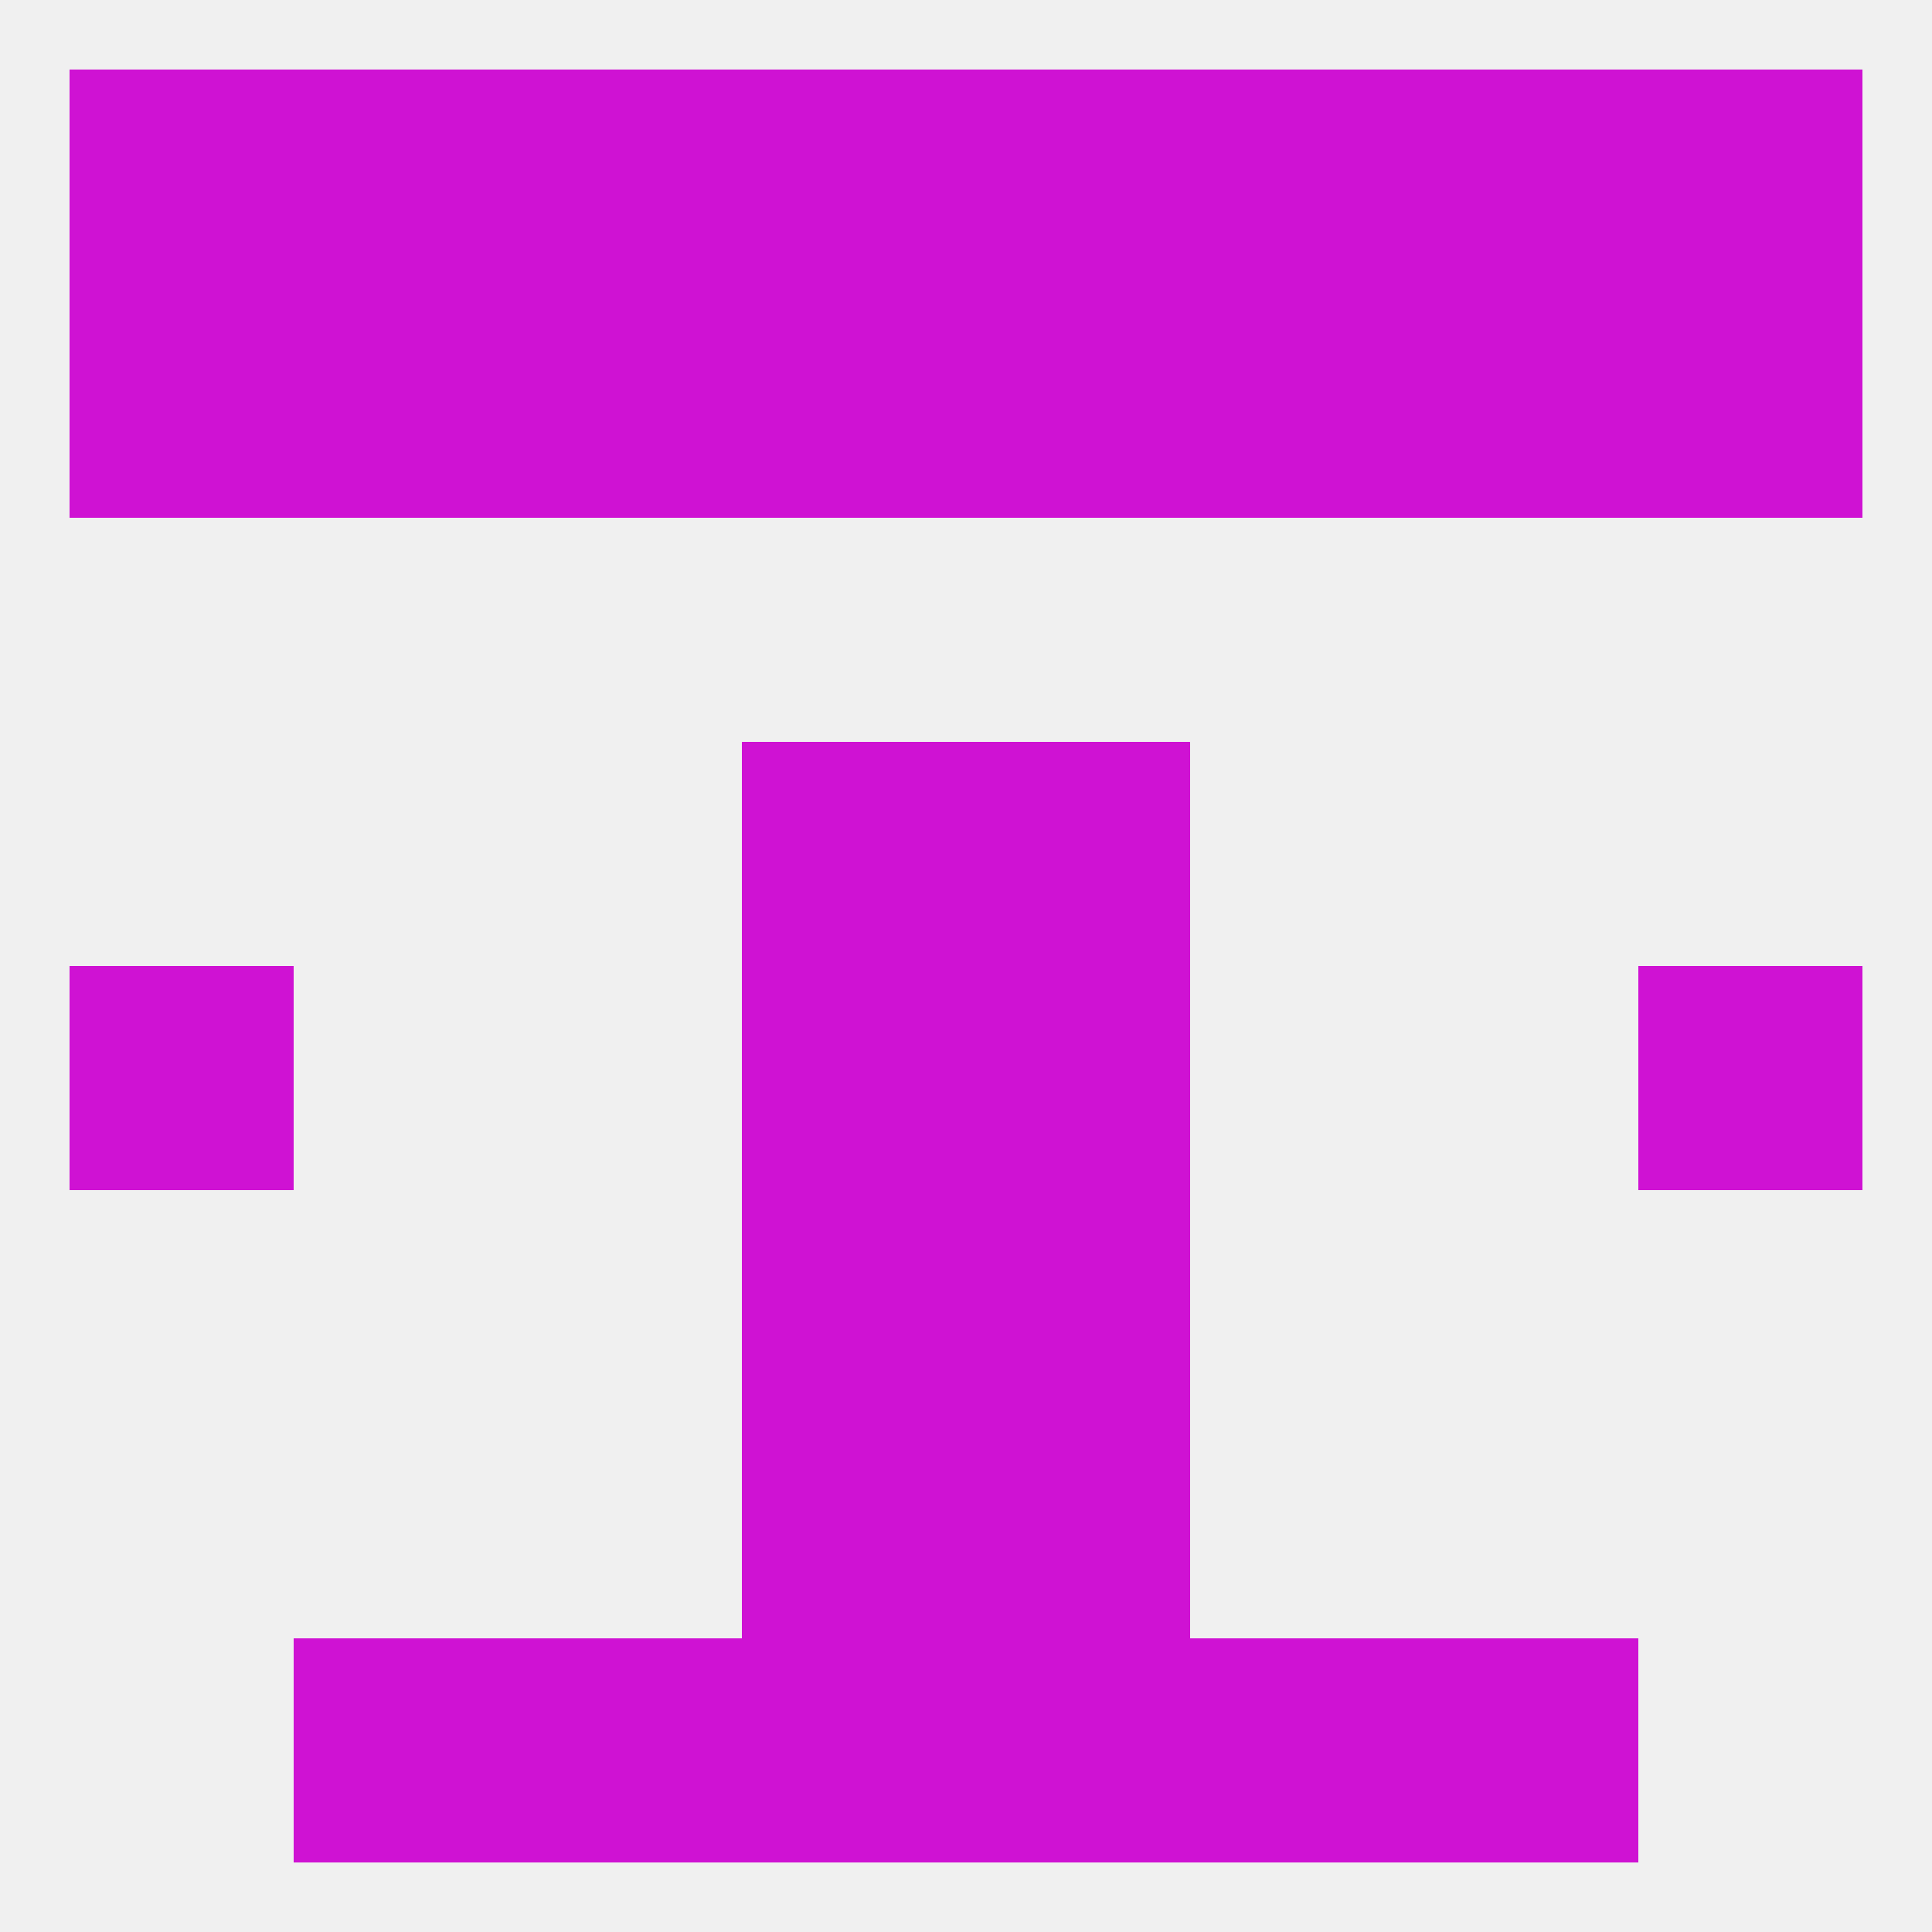 
<!--   <?xml version="1.0"?> -->
<svg version="1.1" baseprofile="full" xmlns="http://www.w3.org/2000/svg" xmlns:xlink="http://www.w3.org/1999/xlink" xmlns:ev="http://www.w3.org/2001/xml-events" width="250" height="250" viewBox="0 0 250 250" >
	<rect width="100%" height="100%" fill="rgba(240,240,240,255)"/>

	<rect x="125" y="96" width="29" height="29" fill="rgba(207,18,211,255)"/>
	<rect x="96" y="96" width="29" height="29" fill="rgba(207,18,211,255)"/>
	<rect x="96" y="154" width="29" height="29" fill="rgba(207,18,211,255)"/>
	<rect x="125" y="154" width="29" height="29" fill="rgba(207,18,211,255)"/>
	<rect x="96" y="183" width="29" height="29" fill="rgba(207,18,211,255)"/>
	<rect x="125" y="183" width="29" height="29" fill="rgba(207,18,211,255)"/>
	<rect x="154" y="212" width="29" height="29" fill="rgba(207,18,211,255)"/>
	<rect x="38" y="212" width="29" height="29" fill="rgba(207,18,211,255)"/>
	<rect x="183" y="212" width="29" height="29" fill="rgba(207,18,211,255)"/>
	<rect x="96" y="212" width="29" height="29" fill="rgba(207,18,211,255)"/>
	<rect x="125" y="212" width="29" height="29" fill="rgba(207,18,211,255)"/>
	<rect x="67" y="212" width="29" height="29" fill="rgba(207,18,211,255)"/>
	<rect x="67" y="9" width="29" height="29" fill="rgba(207,18,211,255)"/>
	<rect x="38" y="9" width="29" height="29" fill="rgba(207,18,211,255)"/>
	<rect x="183" y="9" width="29" height="29" fill="rgba(207,18,211,255)"/>
	<rect x="9" y="9" width="29" height="29" fill="rgba(207,18,211,255)"/>
	<rect x="96" y="9" width="29" height="29" fill="rgba(207,18,211,255)"/>
	<rect x="125" y="9" width="29" height="29" fill="rgba(207,18,211,255)"/>
	<rect x="154" y="9" width="29" height="29" fill="rgba(207,18,211,255)"/>
	<rect x="212" y="9" width="29" height="29" fill="rgba(207,18,211,255)"/>
	<rect x="96" y="38" width="29" height="29" fill="rgba(207,18,211,255)"/>
	<rect x="125" y="38" width="29" height="29" fill="rgba(207,18,211,255)"/>
	<rect x="9" y="38" width="29" height="29" fill="rgba(207,18,211,255)"/>
	<rect x="183" y="38" width="29" height="29" fill="rgba(207,18,211,255)"/>
	<rect x="67" y="38" width="29" height="29" fill="rgba(207,18,211,255)"/>
	<rect x="212" y="38" width="29" height="29" fill="rgba(207,18,211,255)"/>
	<rect x="38" y="38" width="29" height="29" fill="rgba(207,18,211,255)"/>
	<rect x="154" y="38" width="29" height="29" fill="rgba(207,18,211,255)"/>
	<rect x="212" y="125" width="29" height="29" fill="rgba(207,18,211,255)"/>
	<rect x="96" y="125" width="29" height="29" fill="rgba(207,18,211,255)"/>
	<rect x="125" y="125" width="29" height="29" fill="rgba(207,18,211,255)"/>
	<rect x="9" y="125" width="29" height="29" fill="rgba(207,18,211,255)"/>
</svg>
